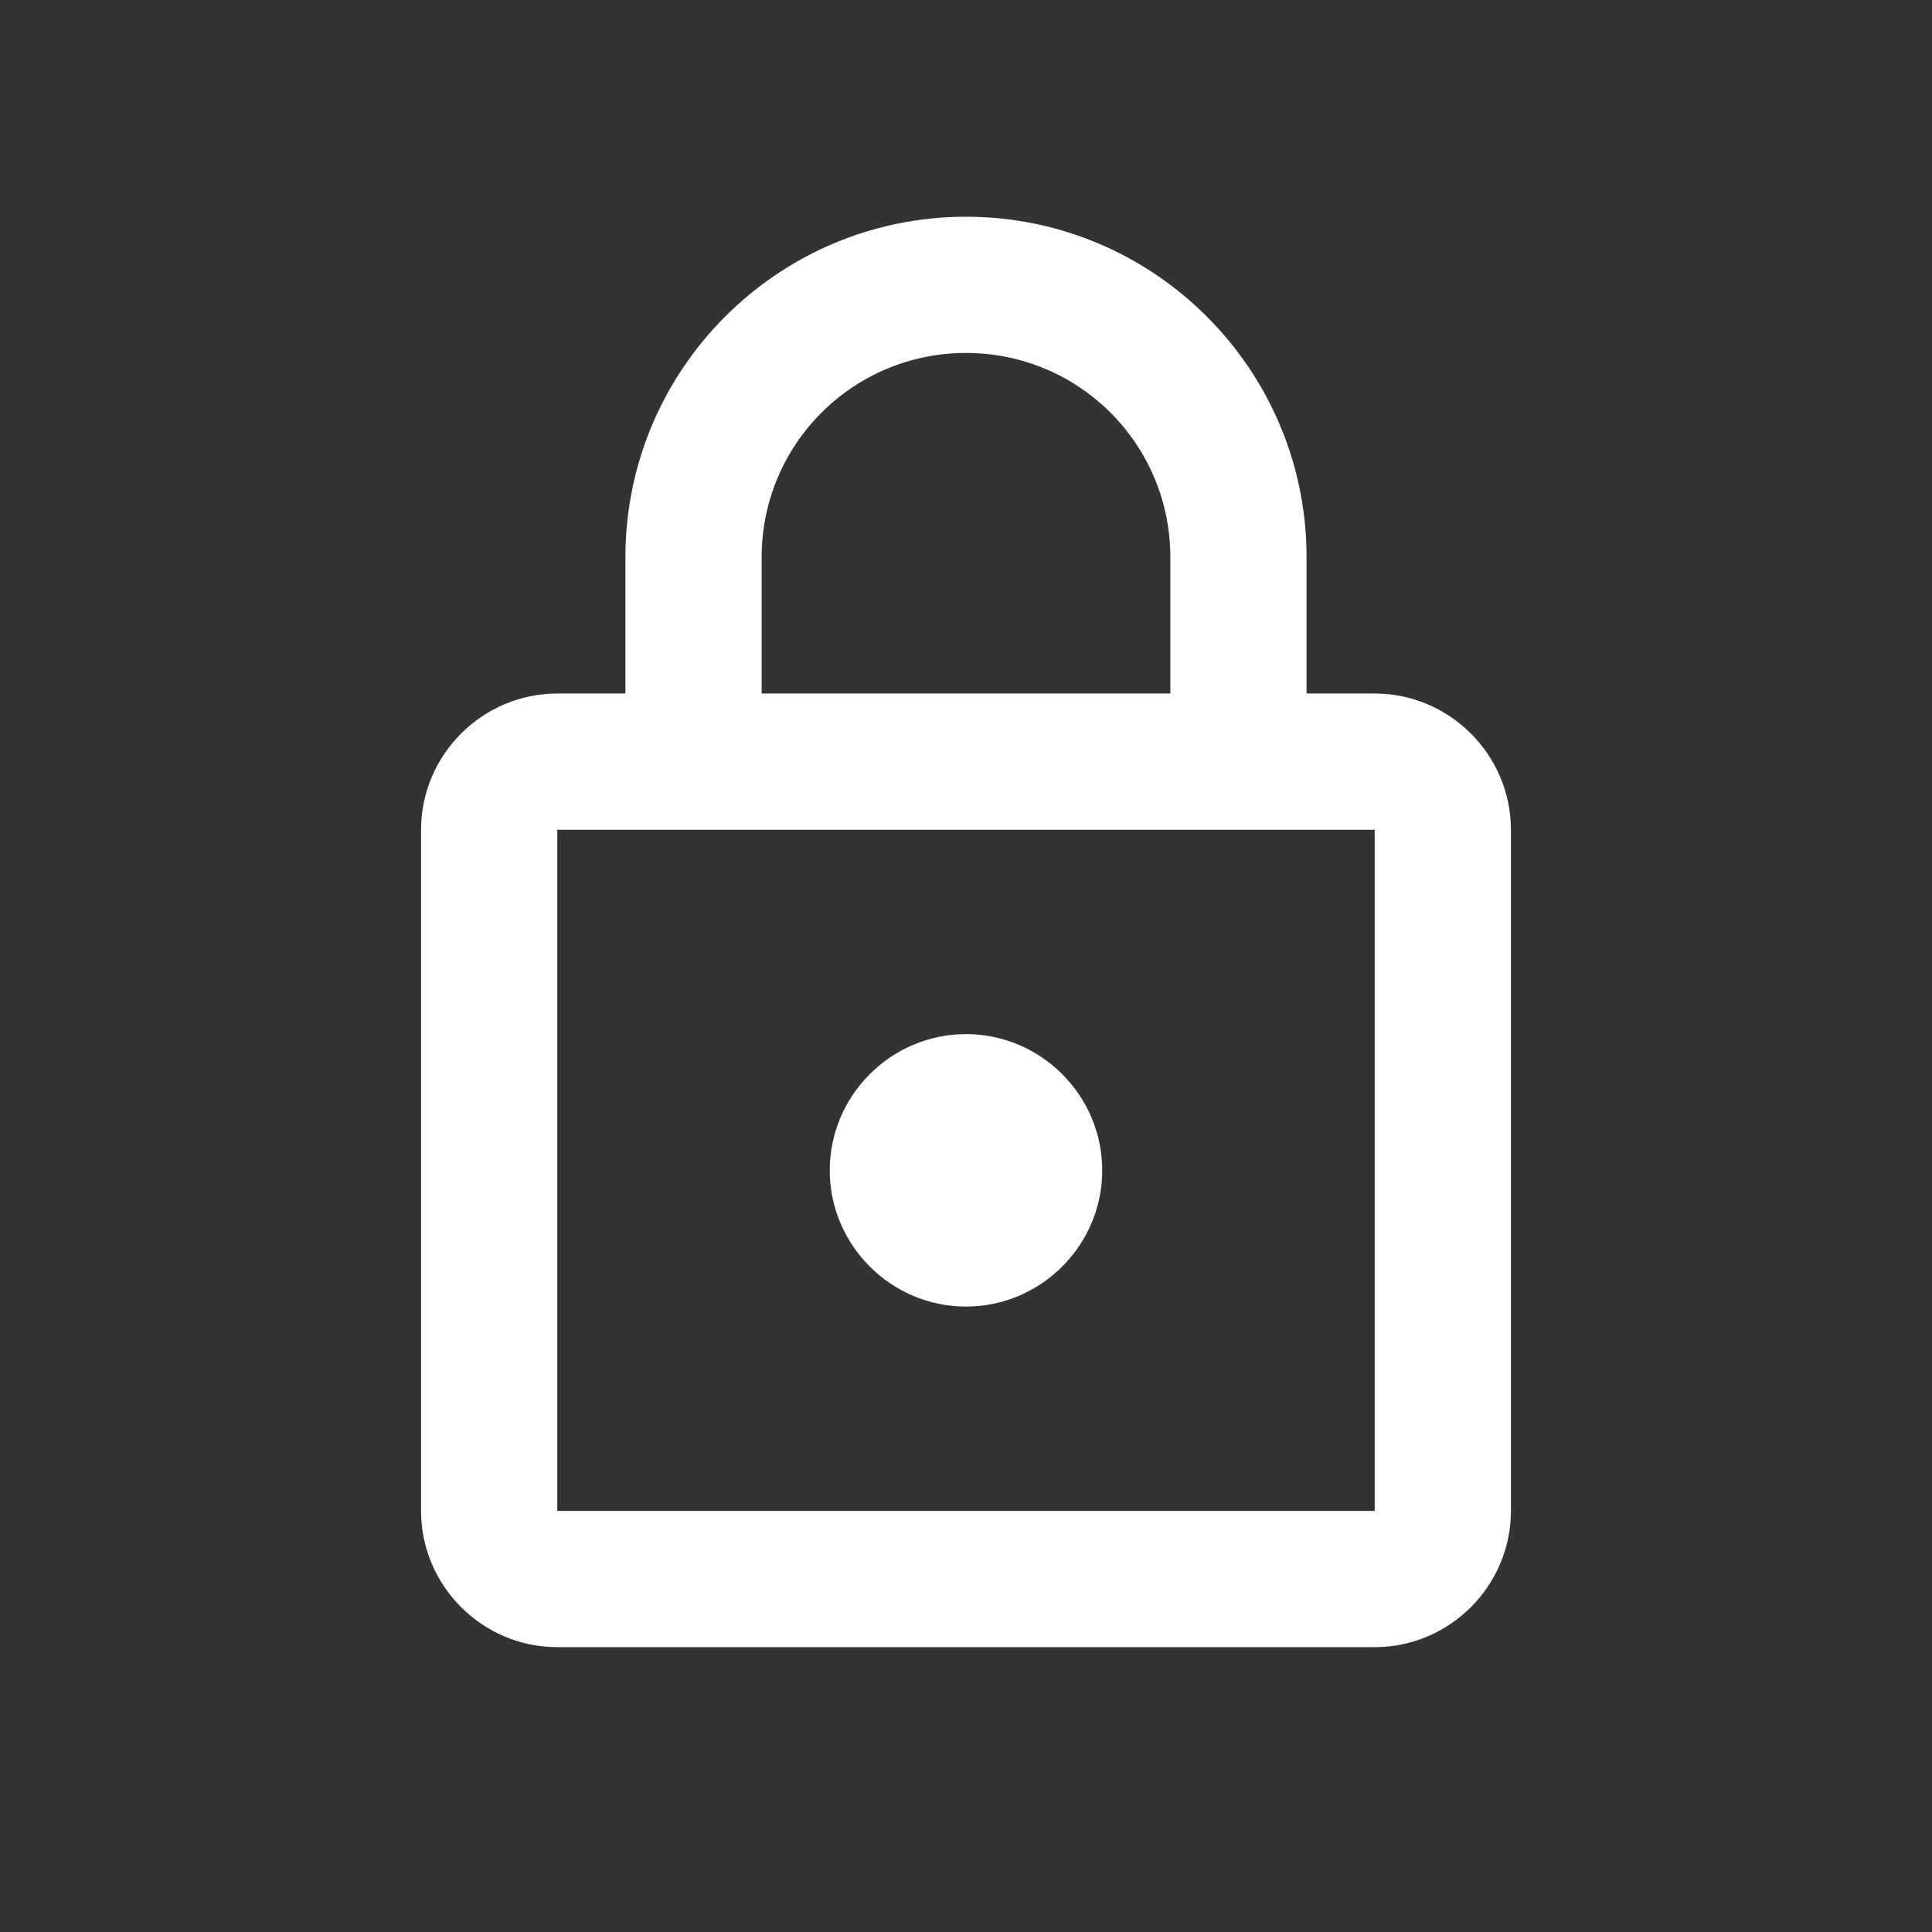 <svg width="104" height="104" viewBox="0 0 104 104" fill="none" xmlns="http://www.w3.org/2000/svg">
<rect x="0" y="0" width="104" height="104" fill="#333333" stroke="none"/>
<g clip-path="url(#clip0_448_114)">
<path d="M74 37.333H70.333V30C70.333 19.88 62.12 11.667 52 11.667C41.88 11.667 33.666 19.88 33.666 30V37.333H30C25.966 37.333 22.666 40.633 22.666 44.667V81.333C22.666 85.367 25.966 88.667 30 88.667H74C78.033 88.667 81.333 85.367 81.333 81.333V44.667C81.333 40.633 78.033 37.333 74 37.333ZM41 30C41 23.913 45.913 19 52 19C58.087 19 63 23.913 63 30V37.333H41V30ZM74 81.333H30V44.667H74V81.333ZM52 70.333C56.033 70.333 59.333 67.033 59.333 63C59.333 58.967 56.033 55.667 52 55.667C47.967 55.667 44.666 58.967 44.666 63C44.666 67.033 47.967 70.333 52 70.333Z" fill="white"/>
</g>
<defs>
<clipPath id="clip0_448_114">
<rect width="88" height="88" fill="white" transform="translate(8 8)"/>
</clipPath>
</defs>
</svg>

